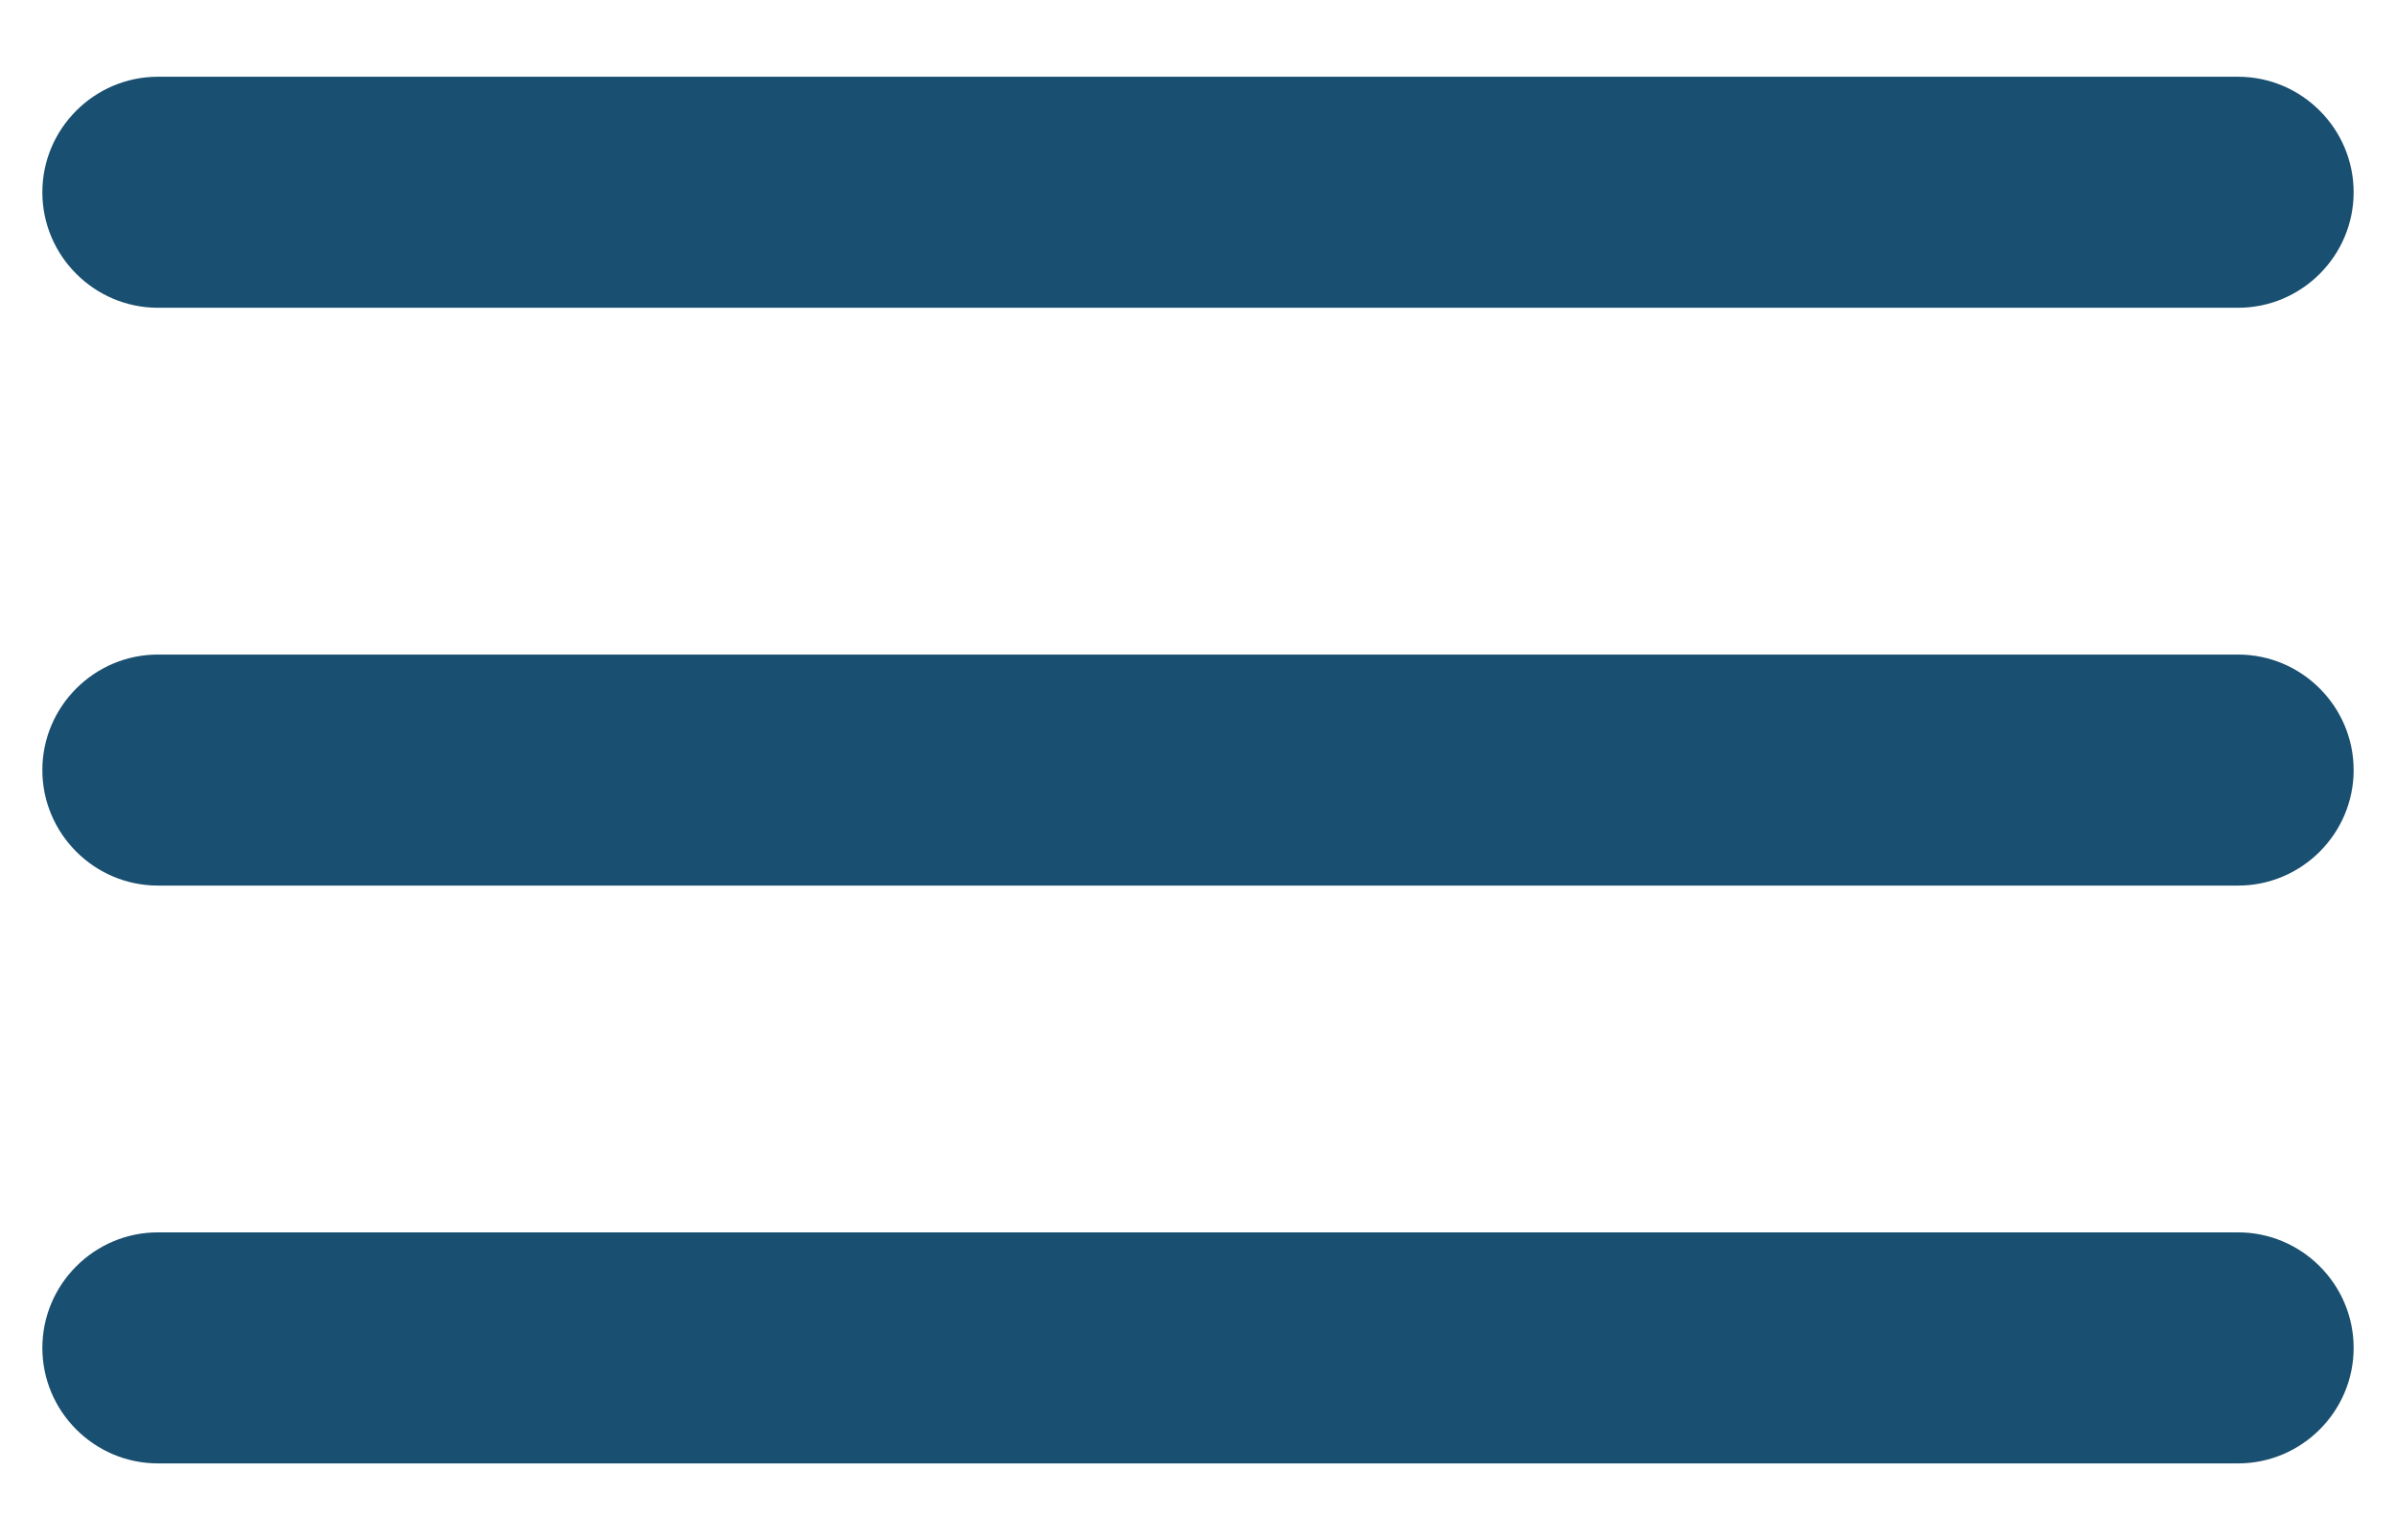 <svg xmlns="http://www.w3.org/2000/svg" width="28" height="18" viewBox="0 0 28 18"><g><g><path fill="#194f70" d="M27.505 15.753c0 .743-.607 1.35-1.35 1.35H1.845c-.743 0-1.35-.607-1.35-1.35 0-.743.607-1.35 1.35-1.35h24.31c.743 0 1.35.607 1.35 1.35zm0-6.753c0 .743-.607 1.35-1.35 1.35H1.845c-.743 0-1.35-.607-1.35-1.35 0-.743.607-1.35 1.35-1.35h24.31c.743 0 1.35.607 1.35 1.35zM.495 2.247c0-.743.607-1.35 1.35-1.35h24.31c.743 0 1.35.607 1.35 1.35 0 .743-.607 1.35-1.35 1.35H1.845c-.743 0-1.35-.607-1.35-1.35z"/></g></g></svg>